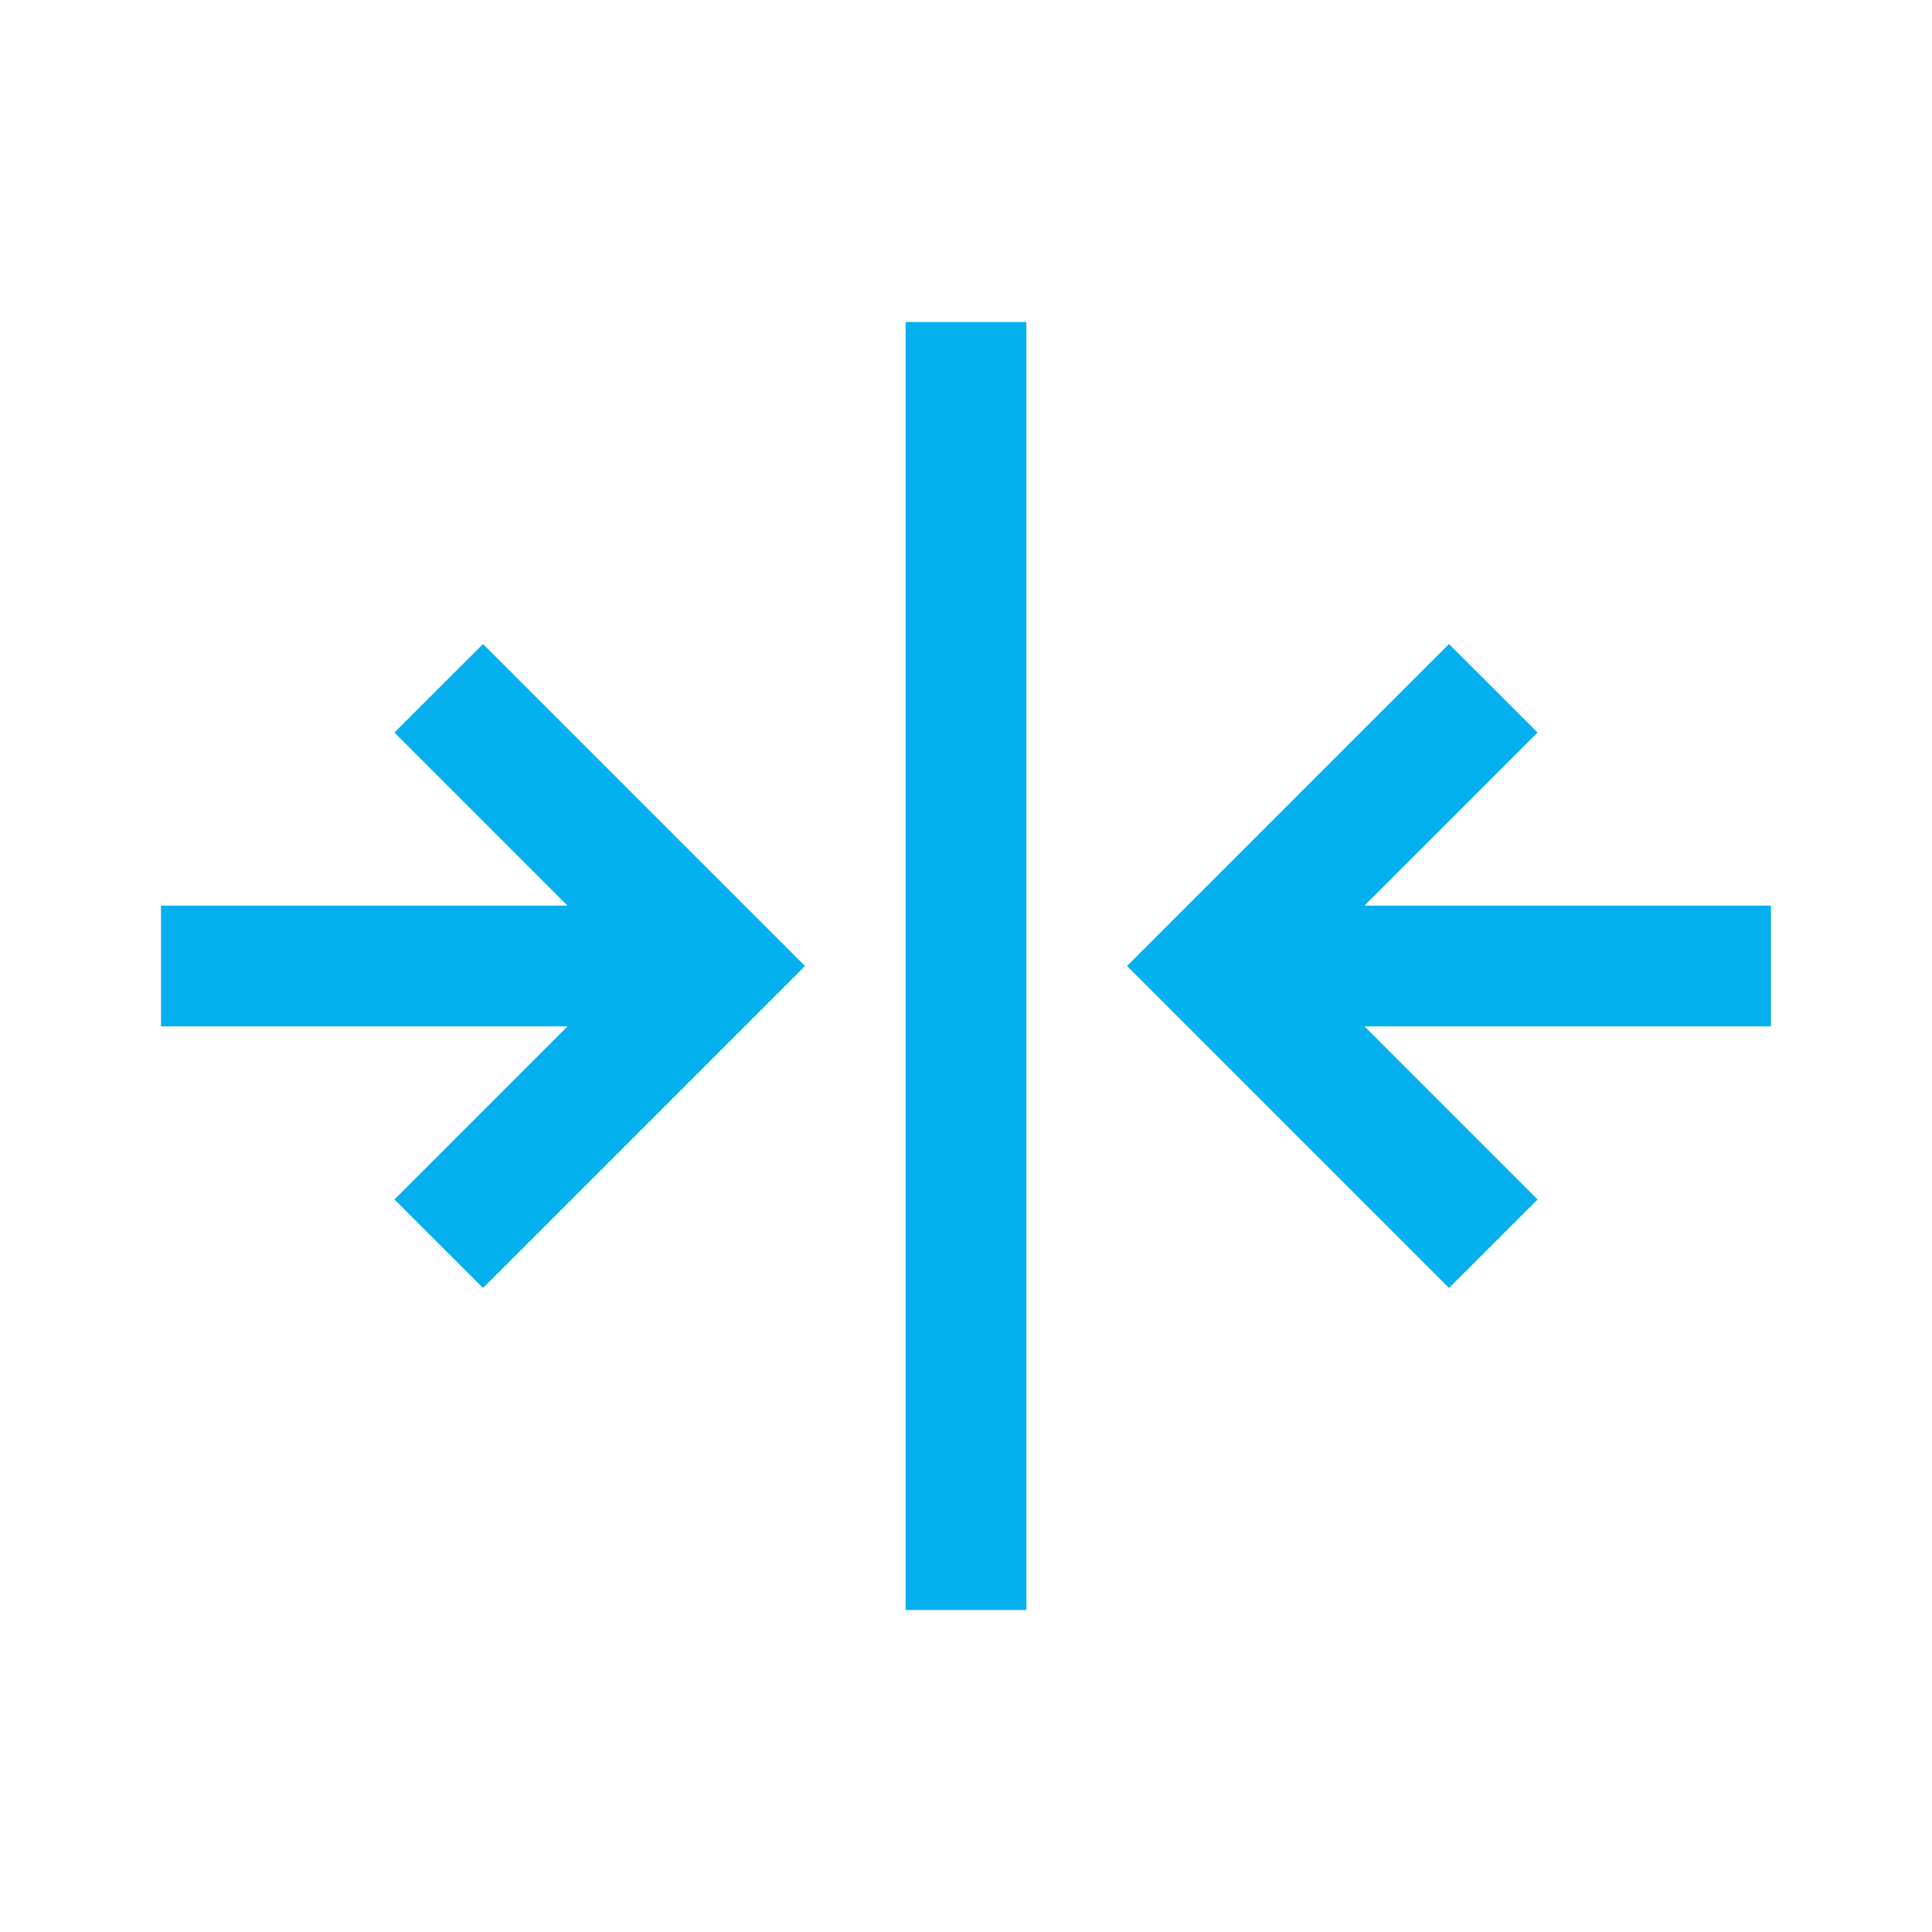 <svg width="32" height="32" viewBox="0 0 32 32" fill="none" xmlns="http://www.w3.org/2000/svg">
<path d="M2.667 15L9.4 15L6.533 12.133L8 10.667L13.333 16L8 21.333L6.533 19.867L9.4 17L2.667 17L2.667 15ZM15 5.333L17 5.333L17 26.667L15 26.667L15 5.333ZM18.667 16L24 10.667L25.467 12.133L22.6 15L29.333 15L29.333 17L22.6 17L25.467 19.867L24 21.333L18.667 16Z" fill="#04B0ED"/>
</svg>

